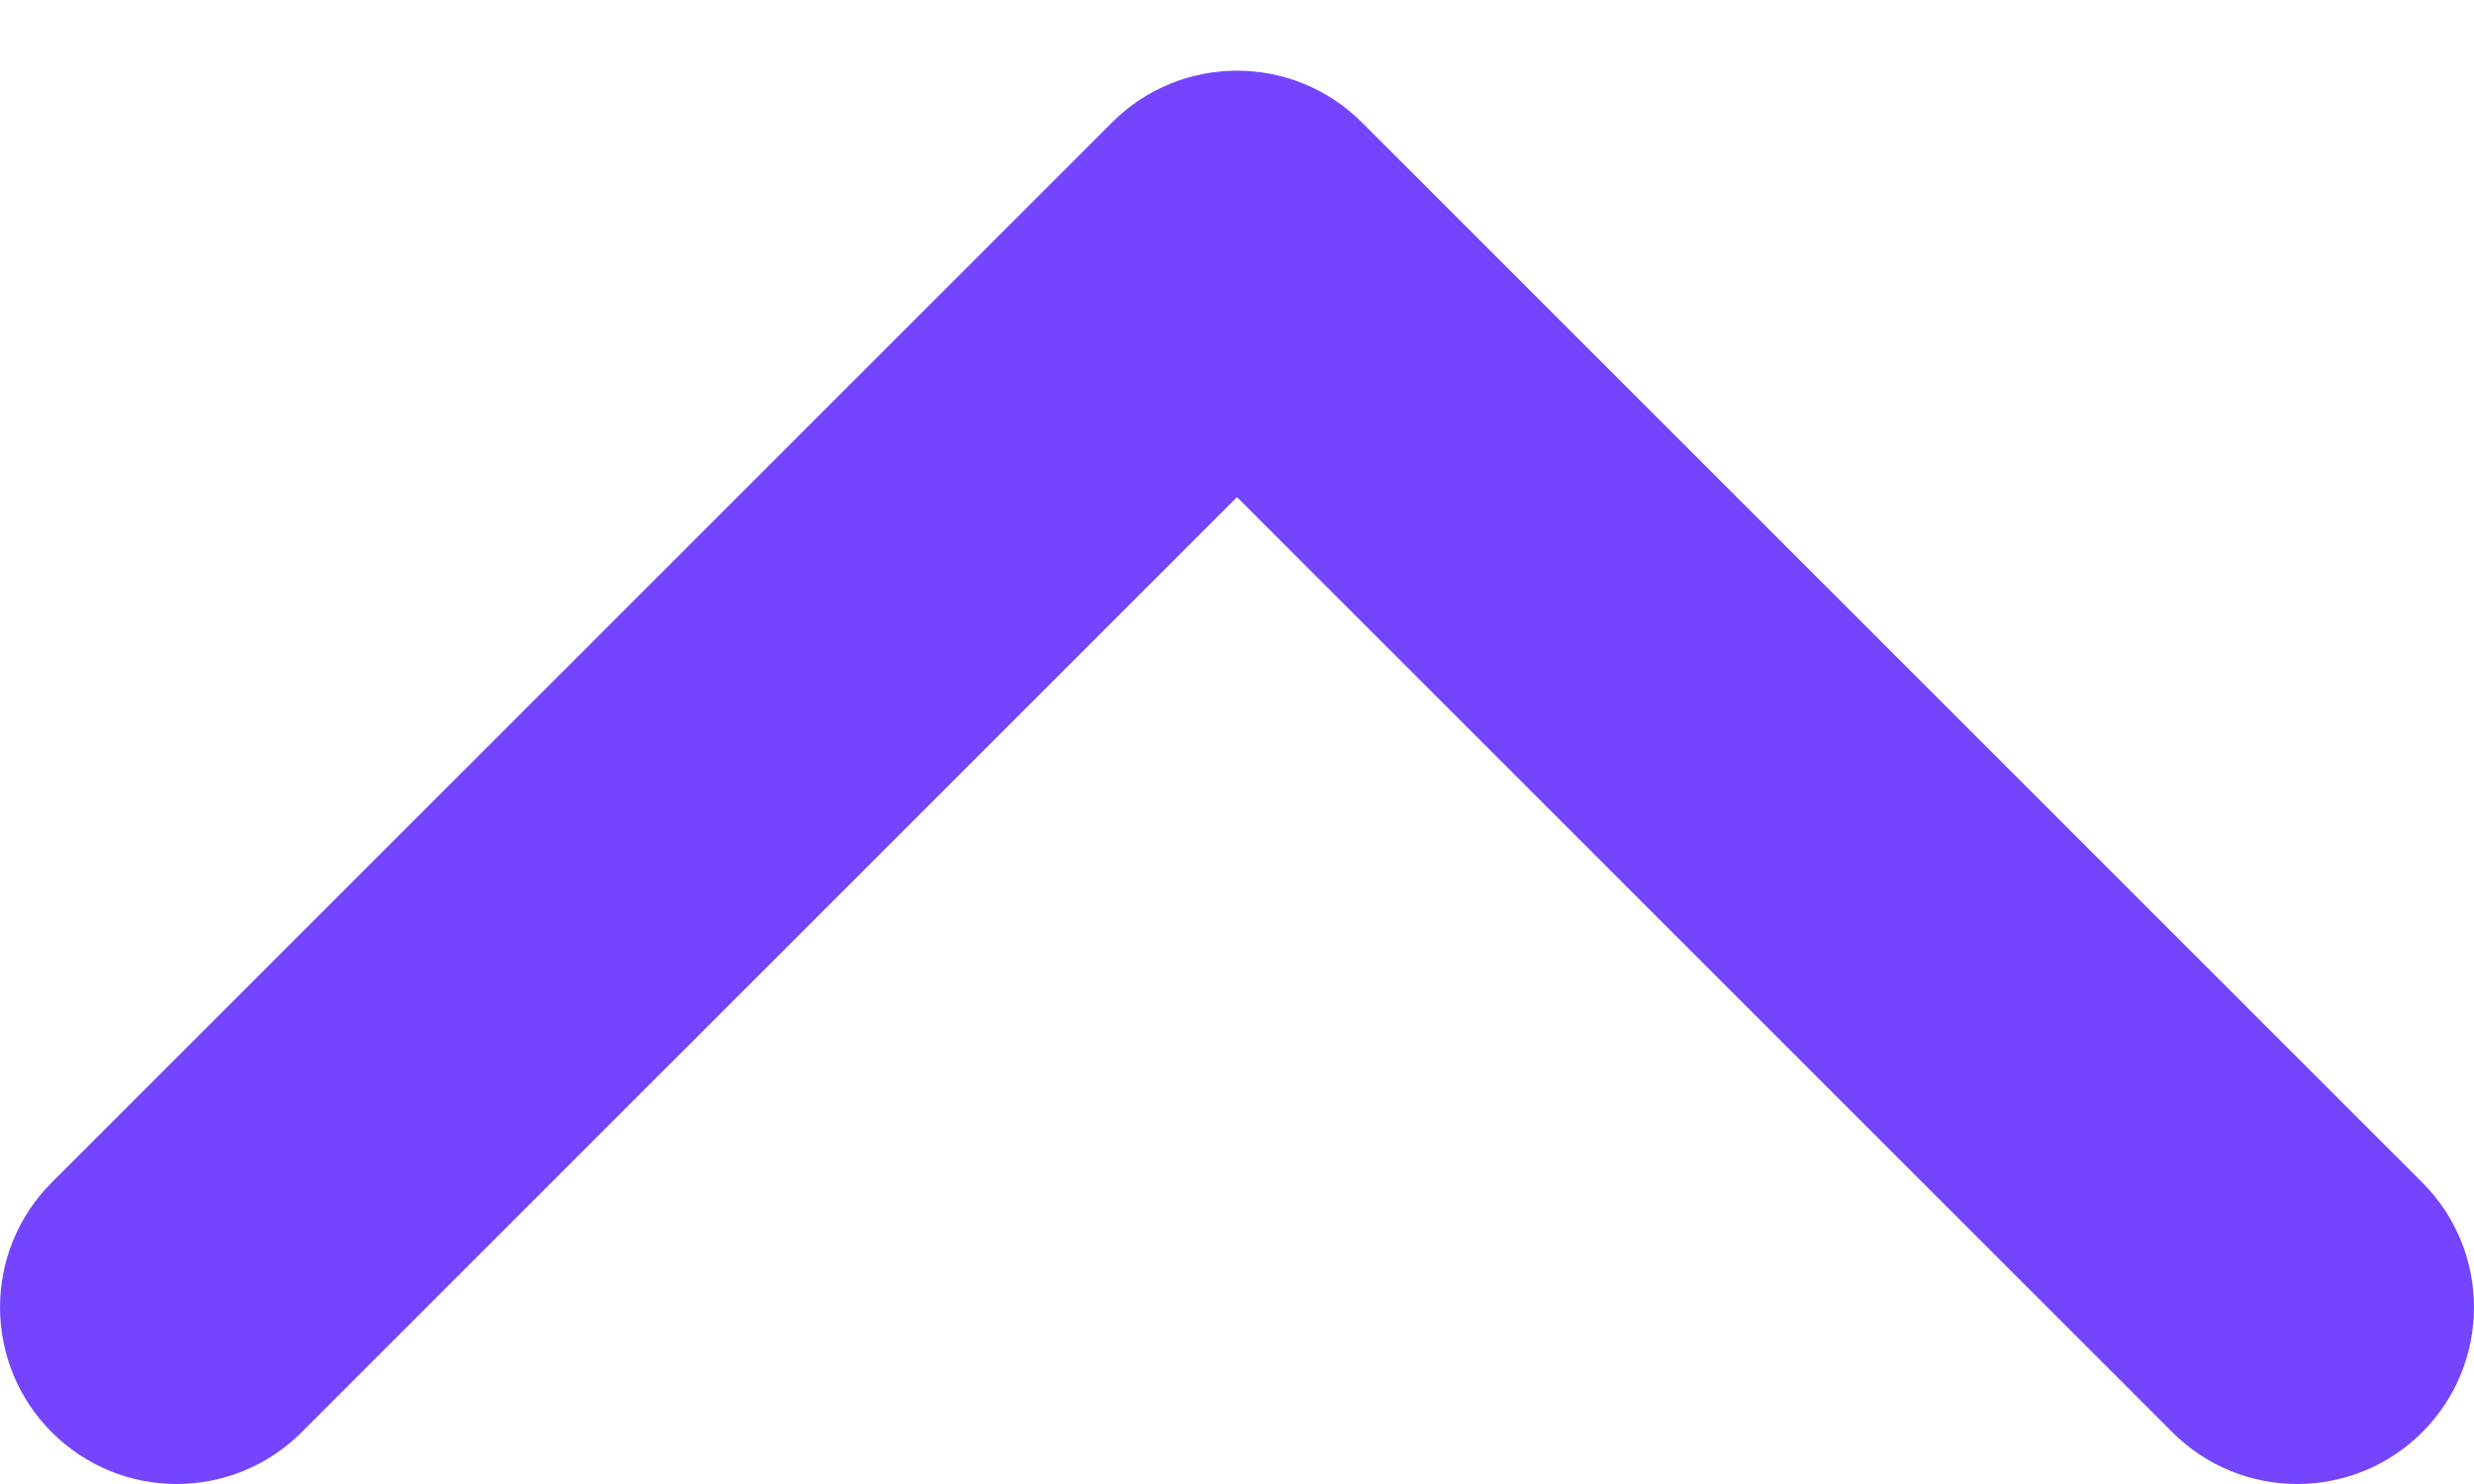 <?xml version="1.0" encoding="UTF-8" ?>
<svg width="30" height="18" viewBox="0 0 30 18" fill="none" xmlns="http://www.w3.org/2000/svg">
<path id="Vector (Stroke)" fill-rule="evenodd" clip-rule="evenodd" d="M29.372 17.372C28.535 18.209 27.179 18.209 26.342 17.372L15 6.03L3.658 17.372C2.821 18.209 1.464 18.209 0.628 17.372C-0.209 16.535 -0.209 15.179 0.628 14.342L13.485 1.485C14.322 0.648 15.678 0.648 16.515 1.485L29.372 14.342C30.209 15.179 30.209 16.535 29.372 17.372Z" fill="#7544FF"/>
</svg>

